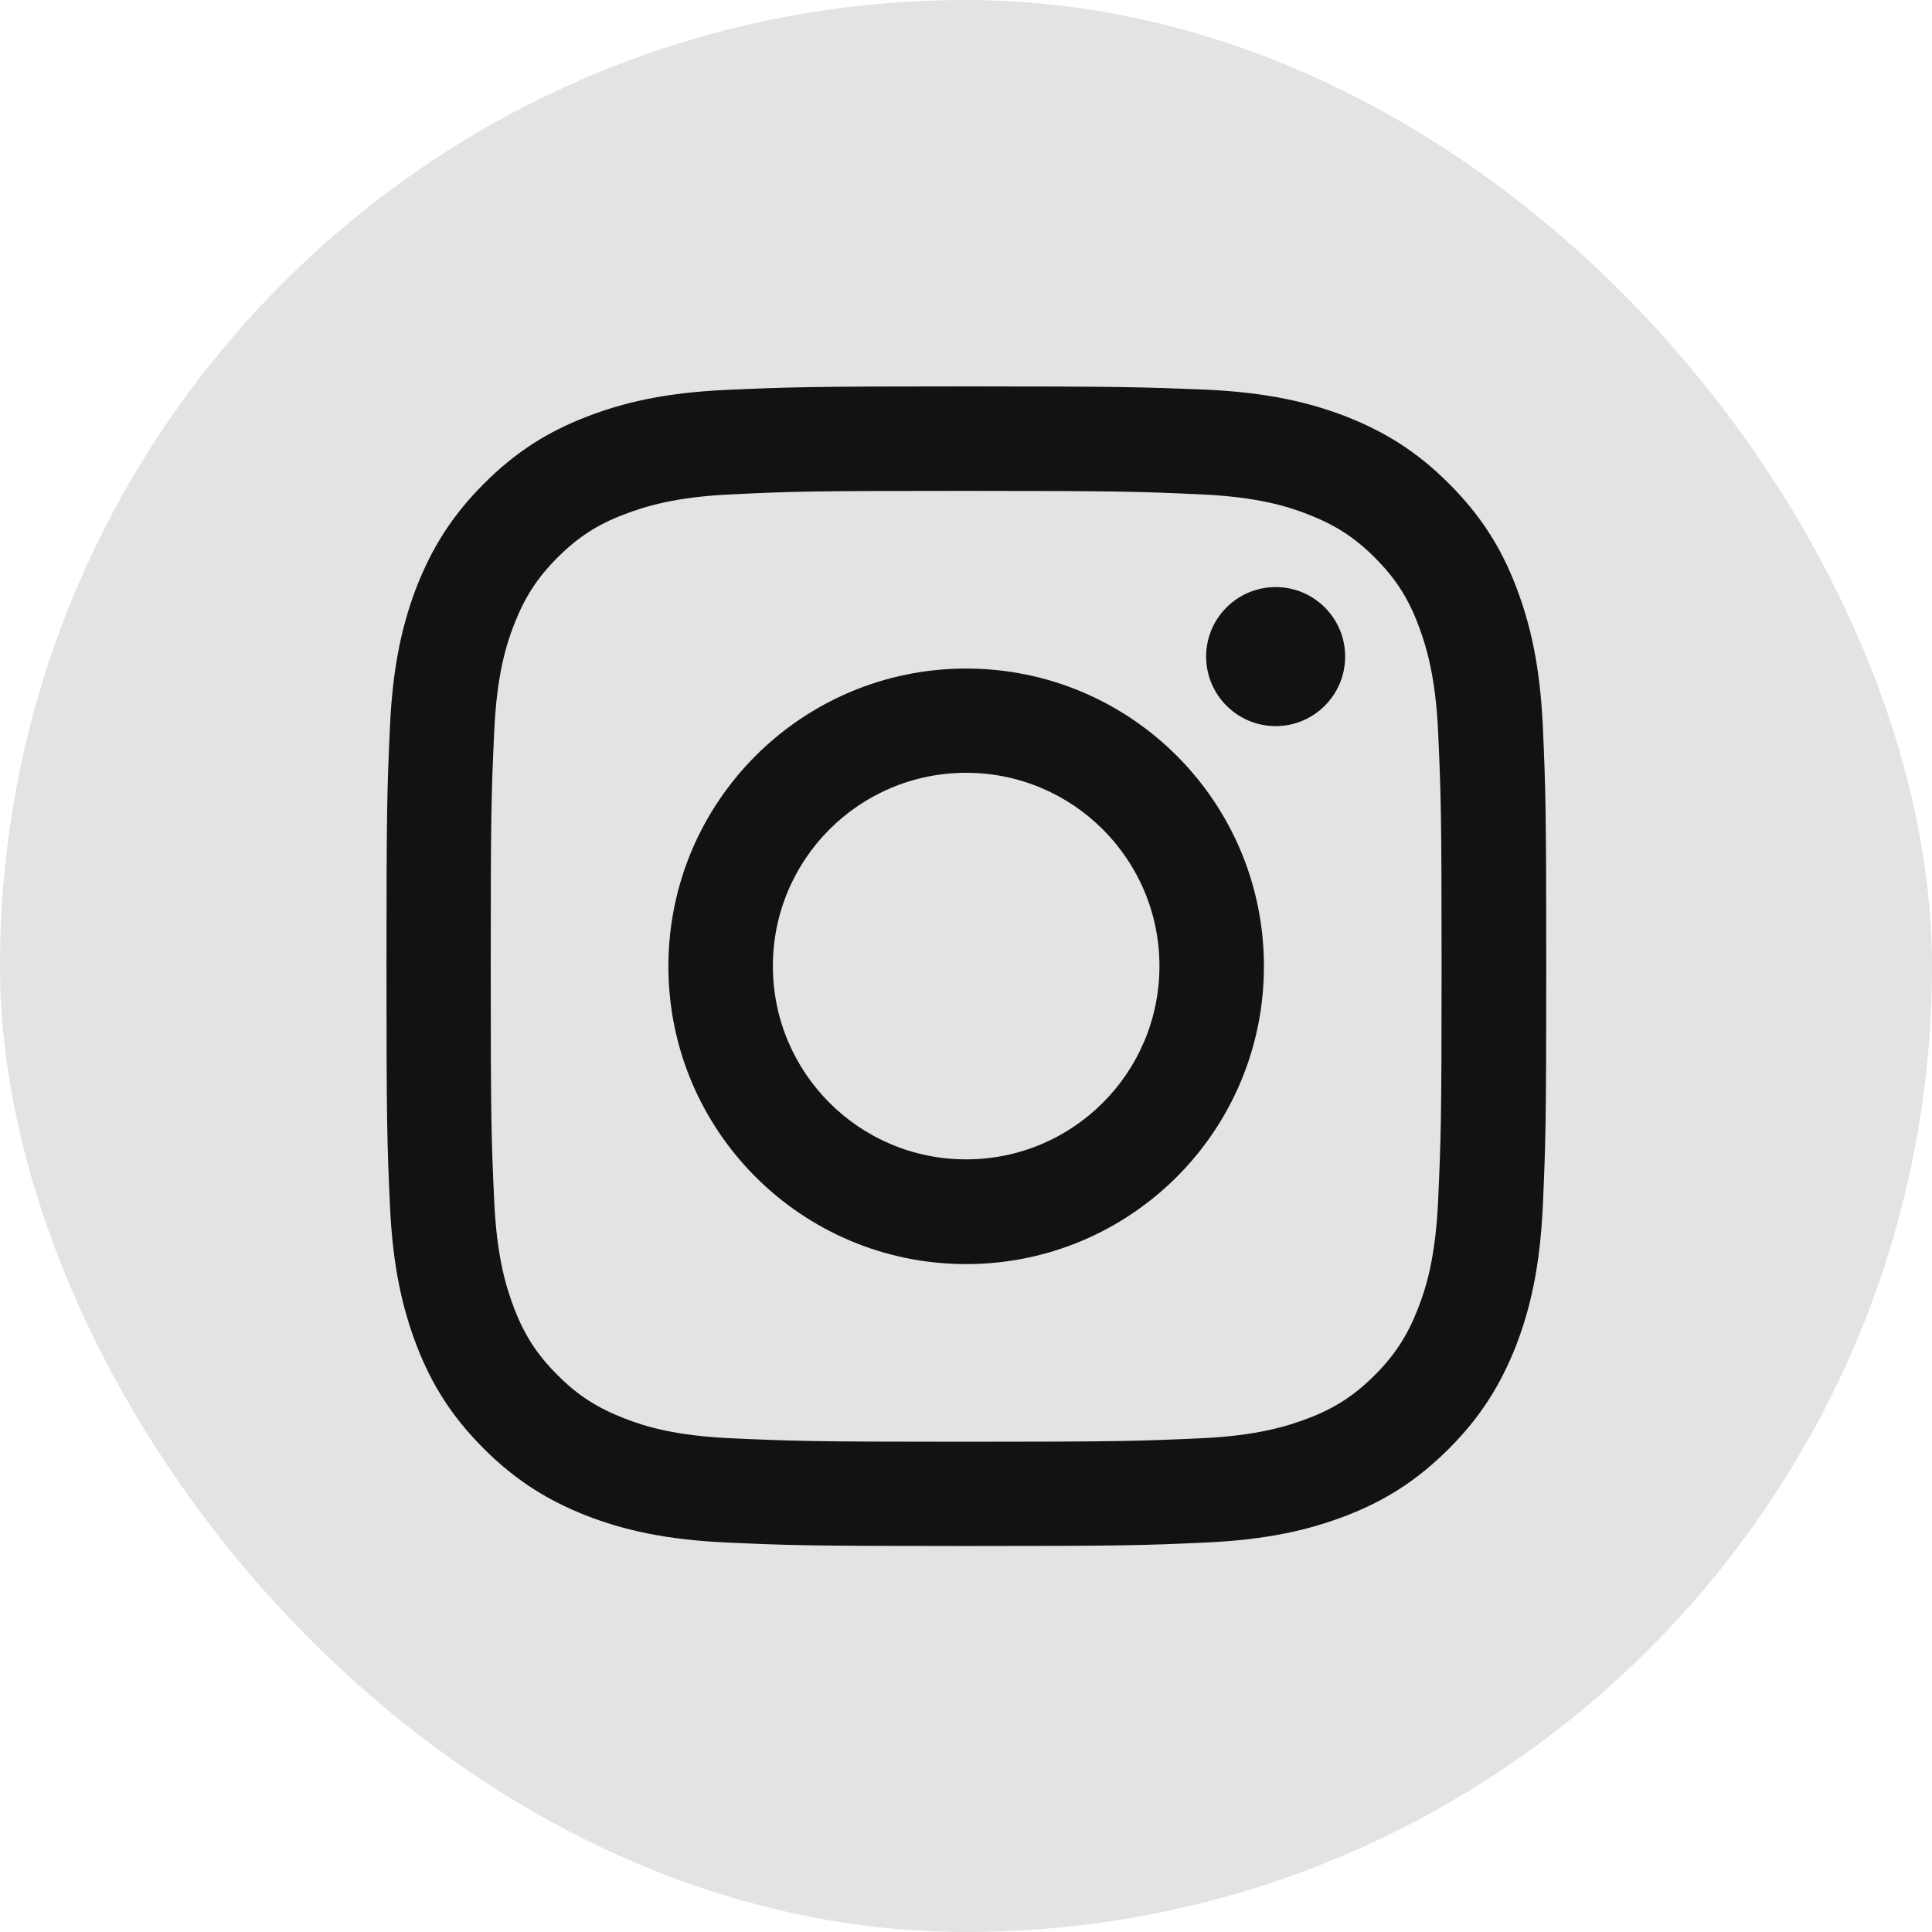 <svg width="24" height="24" viewBox="0 0 24 24" fill="none" xmlns="http://www.w3.org/2000/svg">
<rect y="0" width="24" height="24" rx="12" fill="#E3E3E3"/>
<path d="M12.002 6.098C13.926 6.098 14.152 6.107 14.912 6.141C15.615 6.172 15.995 6.29 16.25 6.39C16.587 6.521 16.827 6.676 17.079 6.927C17.33 7.179 17.488 7.419 17.616 7.756C17.713 8.011 17.833 8.391 17.865 9.094C17.899 9.854 17.908 10.08 17.908 12.004C17.908 13.928 17.899 14.154 17.865 14.914C17.833 15.617 17.716 15.998 17.616 16.252C17.485 16.589 17.33 16.829 17.079 17.081C16.827 17.333 16.587 17.49 16.25 17.619C15.995 17.716 15.615 17.836 14.912 17.867C14.152 17.901 13.926 17.91 12.002 17.91C10.078 17.91 9.852 17.901 9.092 17.867C8.388 17.836 8.008 17.719 7.754 17.619C7.416 17.487 7.176 17.333 6.925 17.081C6.673 16.829 6.516 16.589 6.387 16.252C6.29 15.998 6.17 15.617 6.139 14.914C6.104 14.154 6.096 13.928 6.096 12.004C6.096 10.08 6.104 9.854 6.139 9.094C6.17 8.391 6.287 8.011 6.387 7.756C6.519 7.419 6.673 7.179 6.925 6.927C7.176 6.676 7.416 6.518 7.754 6.39C8.008 6.293 8.388 6.172 9.092 6.141C9.852 6.104 10.081 6.098 12.002 6.098ZM12.002 4.8C10.046 4.8 9.801 4.809 9.032 4.843C8.265 4.877 7.742 5 7.285 5.178C6.81 5.361 6.41 5.609 6.01 6.01C5.61 6.41 5.364 6.813 5.178 7.284C5.001 7.742 4.878 8.265 4.844 9.034C4.809 9.8 4.801 10.046 4.801 12.001C4.801 13.957 4.809 14.202 4.844 14.971C4.878 15.738 5.001 16.261 5.178 16.721C5.361 17.195 5.61 17.596 6.01 17.996C6.41 18.396 6.813 18.642 7.285 18.828C7.742 19.005 8.265 19.128 9.034 19.162C9.803 19.197 10.046 19.205 12.005 19.205C13.963 19.205 14.206 19.197 14.975 19.162C15.741 19.128 16.264 19.005 16.724 18.828C17.199 18.645 17.599 18.396 17.999 17.996C18.399 17.596 18.645 17.193 18.831 16.721C19.008 16.264 19.131 15.74 19.166 14.971C19.2 14.202 19.208 13.959 19.208 12.001C19.208 10.043 19.2 9.8 19.166 9.031C19.131 8.265 19.008 7.742 18.831 7.282C18.648 6.807 18.399 6.407 17.999 6.007C17.599 5.606 17.196 5.361 16.724 5.175C16.267 4.998 15.744 4.875 14.975 4.84C14.203 4.809 13.957 4.8 12.002 4.8Z" fill="#121212"/>
<path d="M12.002 8.305C9.961 8.305 8.303 9.96 8.303 12.004C8.303 14.048 9.958 15.703 12.002 15.703C14.046 15.703 15.701 14.048 15.701 12.004C15.701 9.96 14.046 8.305 12.002 8.305ZM12.002 14.402C10.675 14.402 9.601 13.328 9.601 12.001C9.601 10.675 10.675 9.6 12.002 9.6C13.328 9.6 14.403 10.675 14.403 12.001C14.403 13.328 13.328 14.402 12.002 14.402Z" fill="#121212"/>
<path d="M15.847 9.02C16.323 9.02 16.71 8.633 16.71 8.156C16.71 7.679 16.323 7.293 15.847 7.293C15.37 7.293 14.983 7.679 14.983 8.156C14.983 8.633 15.37 9.02 15.847 9.02Z" fill="#121212"/>
</svg>

